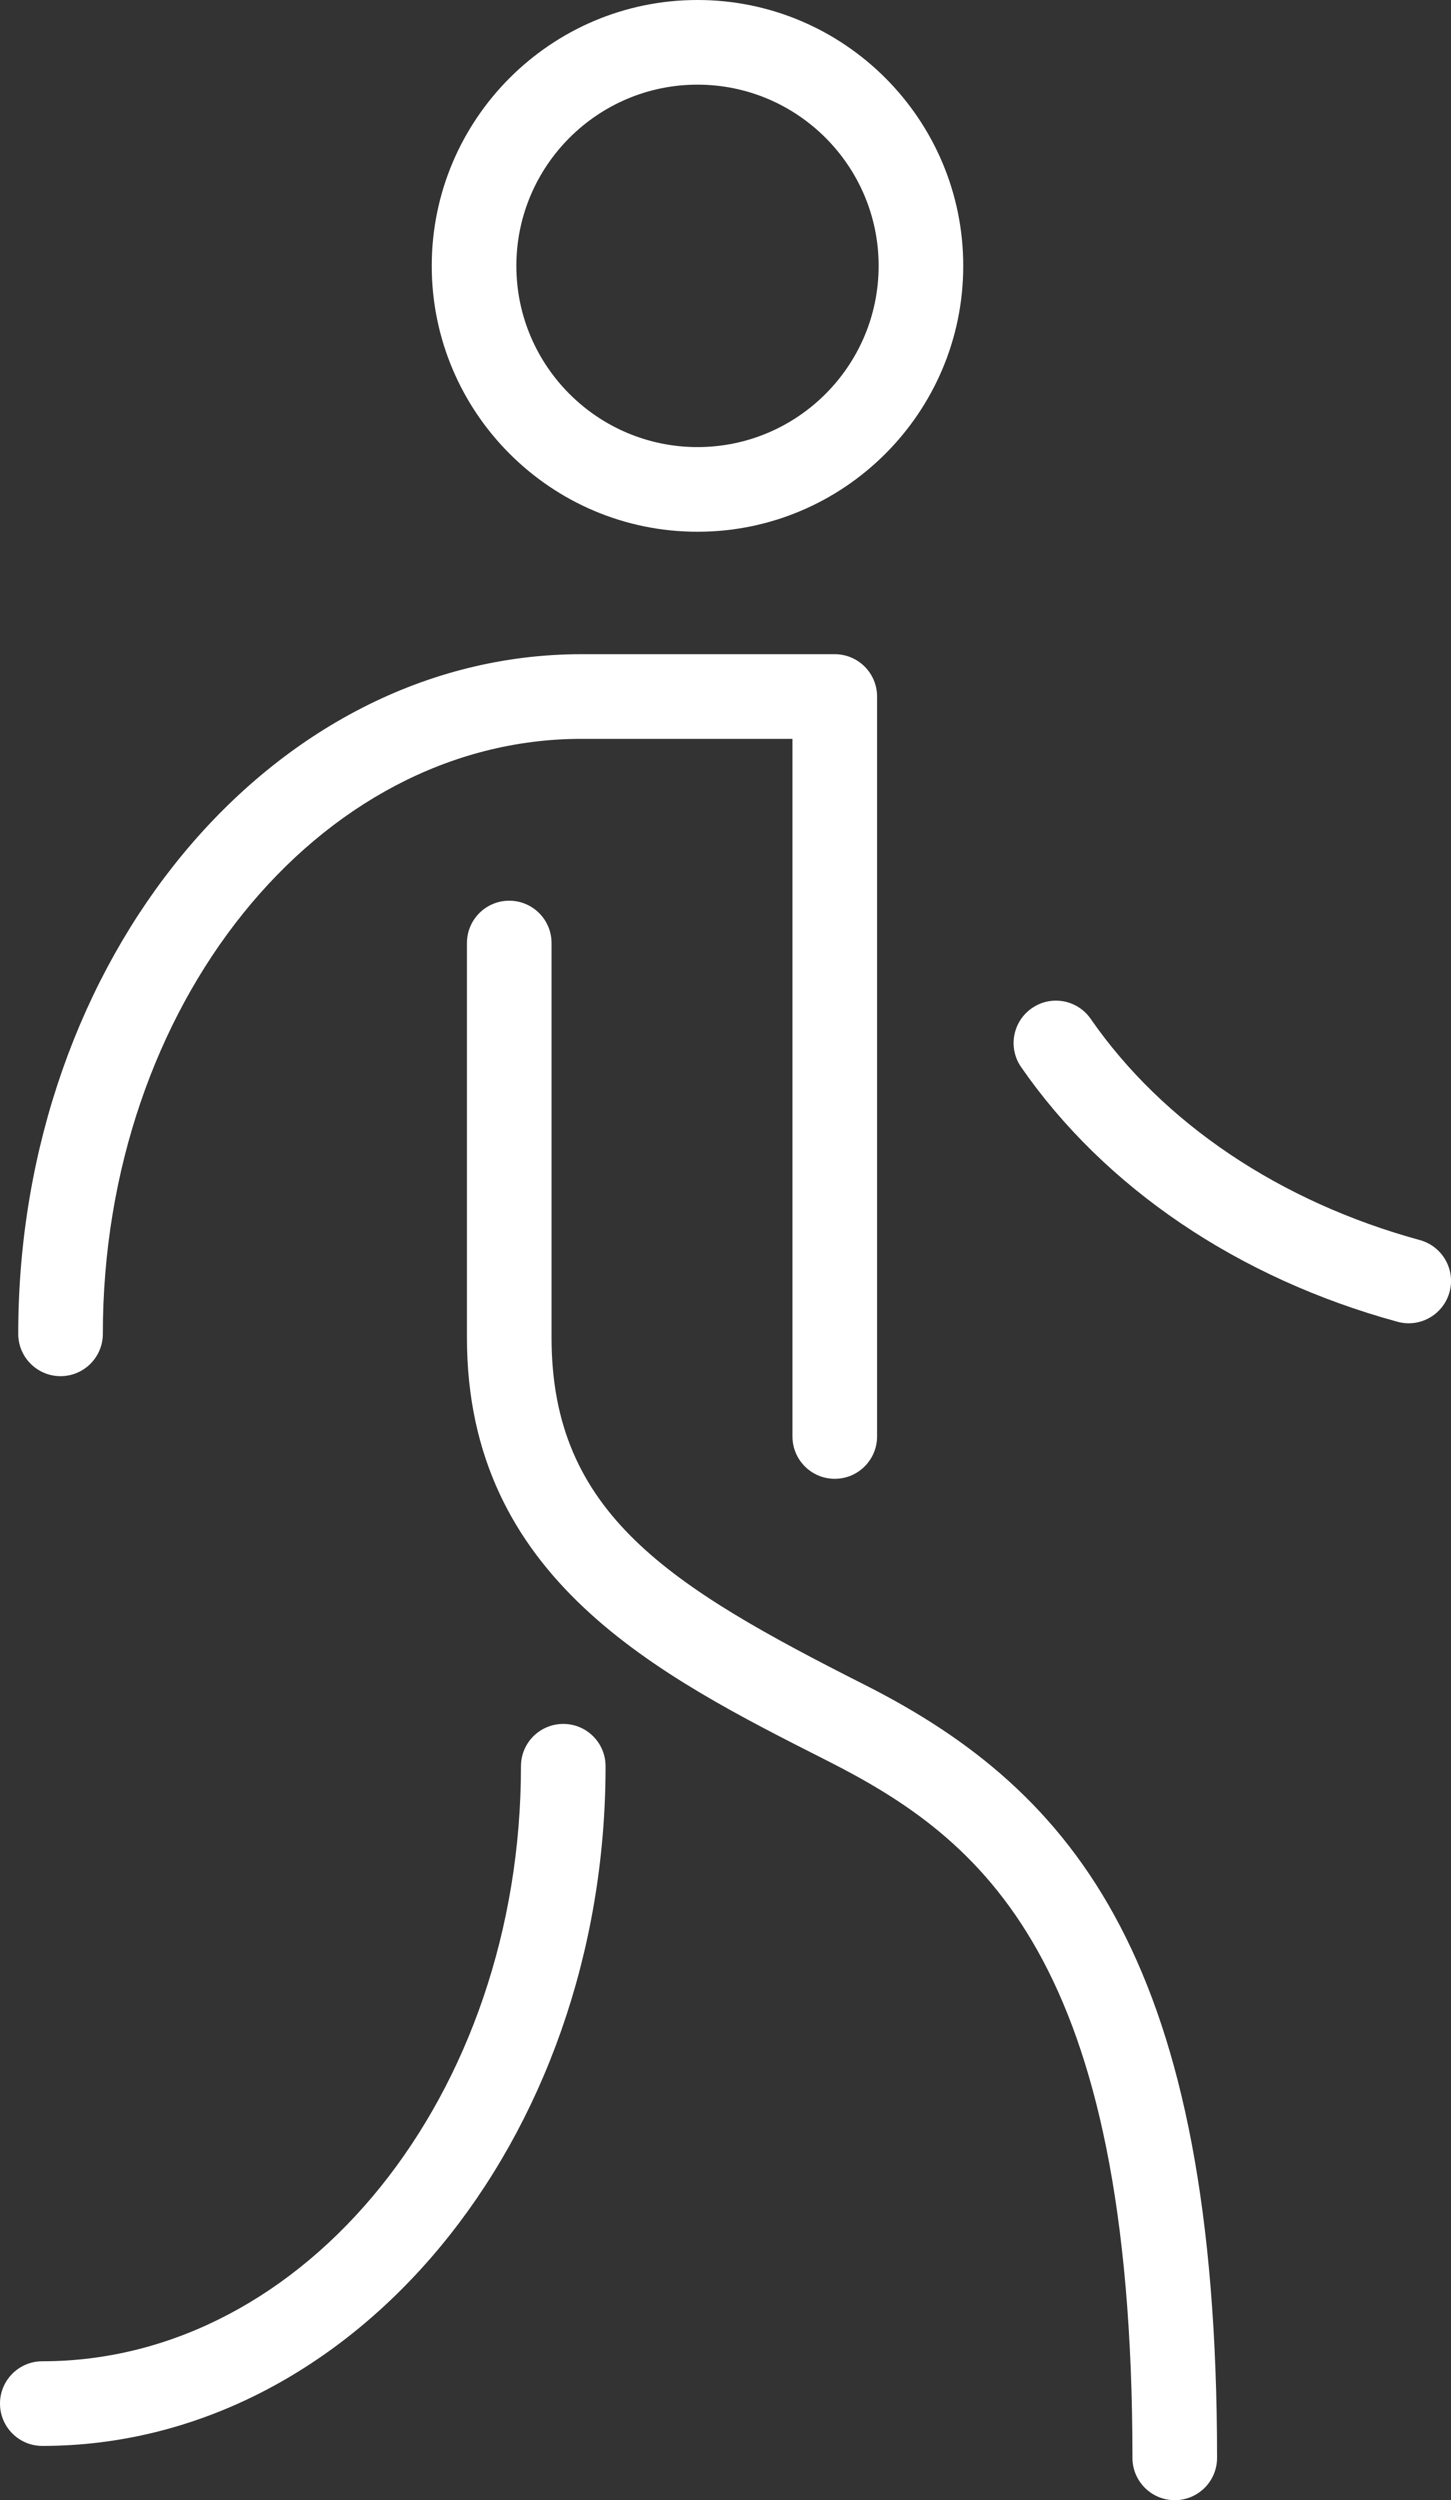<?xml version="1.0" encoding="utf-8"?>
<!-- Generator: Adobe Illustrator 16.0.0, SVG Export Plug-In . SVG Version: 6.00 Build 0)  -->
<!DOCTYPE svg PUBLIC "-//W3C//DTD SVG 1.1//EN" "http://www.w3.org/Graphics/SVG/1.1/DTD/svg11.dtd">
<svg version="1.1" id="Layer_1" xmlns="http://www.w3.org/2000/svg" xmlns:xlink="http://www.w3.org/1999/xlink" x="0px" y="0px"
	 width="34.3px" height="59.069px" viewBox="0 0 34.3 59.069" enable-background="new 0 0 34.3 59.069" xml:space="preserve">
<rect x="0" y="0" width="34.3" height="59.069" fill="#333333" stroke="none"/>
<g>
	<g>
		<path fill="#FFFFFF" d="M16.488,12.563c-3.464,0-6.282-2.817-6.282-6.281S13.024,0,16.488,0c3.465,0,6.282,2.818,6.282,6.282
			S19.953,12.563,16.488,12.563z M16.488,2c-2.361,0-4.282,1.921-4.282,4.282c0,2.36,1.921,4.281,4.282,4.281
			s4.282-1.921,4.282-4.281C20.771,3.921,18.85,2,16.488,2z"/>
	</g>
	<g>
		<path fill="#FFFFFF" d="M19.733,34.938c-0.553,0-1-0.448-1-1V17.456h-4.987c-6.239,0-11.315,6.306-11.315,14.057
			c0,0.552-0.447,1-1,1c-0.552,0-1-0.448-1-1c0-8.854,5.974-16.057,13.315-16.057h5.987c0.552,0,1,0.448,1,1v17.482
			C20.733,34.49,20.285,34.938,19.733,34.938z"/>
	</g>
	<g>
		<path fill="#FFFFFF" d="M33.3,31.264c-0.087,0-0.176-0.012-0.264-0.036c-3.761-1.027-6.921-3.164-8.897-6.016
			c-0.315-0.454-0.202-1.077,0.252-1.392c0.454-0.316,1.076-0.203,1.392,0.252c1.71,2.466,4.473,4.322,7.781,5.226
			c0.532,0.146,0.847,0.695,0.701,1.229C34.143,30.971,33.74,31.264,33.3,31.264z"/>
	</g>
	<g>
		<path fill="#FFFFFF" d="M1,57.787c-0.552,0-1-0.448-1-1s0.448-1,1-1c6.239,0,11.315-6.307,11.315-14.058c0-0.553,0.448-1,1-1
			c0.553,0,1,0.447,1,1C14.315,50.583,8.343,57.787,1,57.787z"/>
	</g>
	<g>
		<path fill="#FFFFFF" d="M27.77,59.069c-0.552,0-1-0.447-1-1c0-11.832-3.572-14.629-7.23-16.478
			c-3.985-2.015-8.502-4.298-8.502-9.986V22.28c0-0.552,0.447-1,1-1c0.552,0,1,0.448,1,1v9.325c0,4.159,2.797,5.872,7.404,8.201
			c4.999,2.526,8.328,6.6,8.328,18.263C28.77,58.622,28.322,59.069,27.77,59.069z"/>
	</g>
</g>
</svg>
